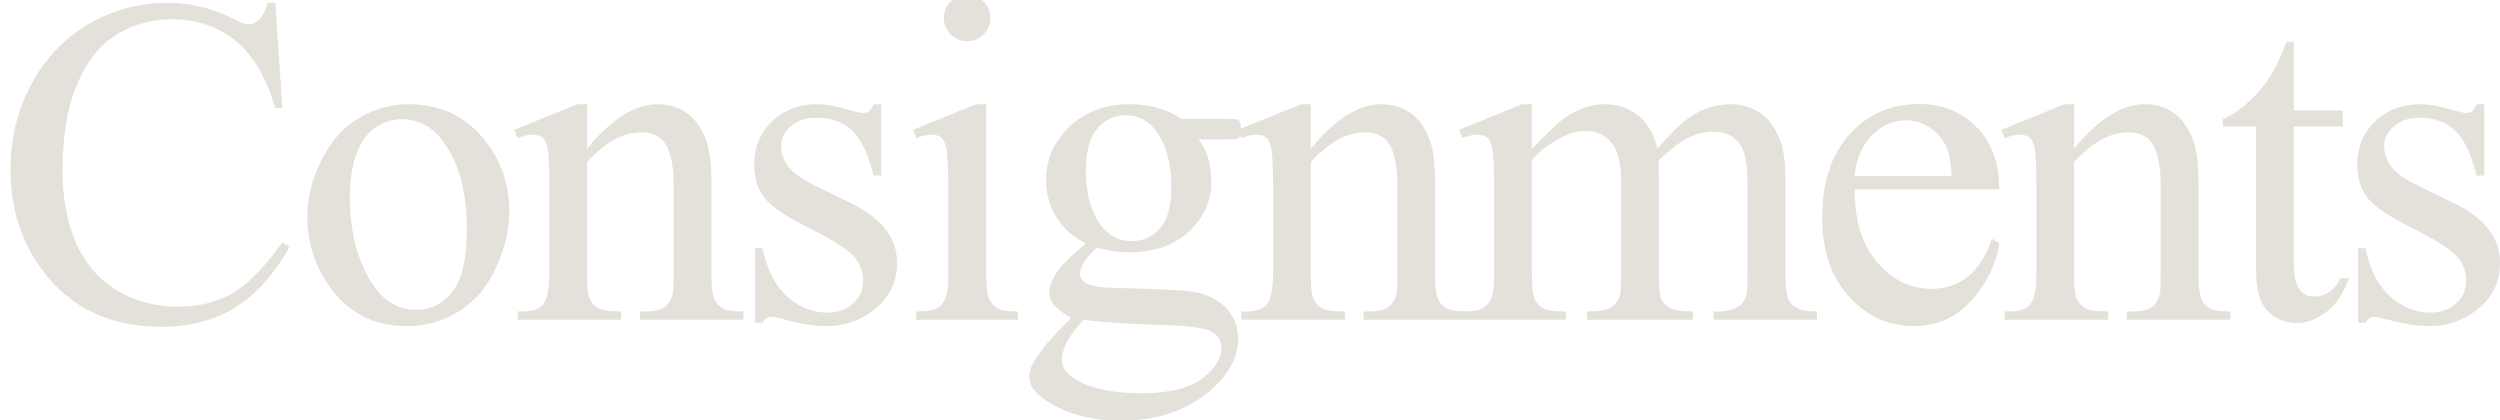 <svg xmlns="http://www.w3.org/2000/svg" xmlns:xlink="http://www.w3.org/1999/xlink" viewBox="0 0 3527 593"><defs><style>.a{fill:#f3eeea;}.b{clip-path:url(#a);}.c{fill:#e4e0da;}</style><clipPath id="a"><rect class="a" width="3527" height="593" transform="translate(208 892)"/></clipPath></defs><g class="b" transform="translate(-208 -892)"><path class="c" d="M397.354-446.982l9.99,148.564h-9.99q-19.98-66.709-57.041-96.035t-88.945-29.326q-43.506,0-78.633,22.075t-55.269,70.415q-20.142,48.34-20.142,120.205,0,59.3,19.014,102.8t57.2,66.709q38.188,23.2,87.173,23.2,42.539,0,75.088-18.208t71.543-72.349l9.99,6.445q-32.871,58.33-76.7,85.4T236.543,9.99q-108.6,0-168.223-80.566Q23.848-130.518,23.848-211.729q0-65.42,29.326-120.205T133.9-416.851q51.4-30.132,112.31-30.132,47.373,0,93.457,23.2,13.535,7.09,19.336,7.09a21.276,21.276,0,0,0,15.146-6.123q8.379-8.7,11.924-24.17ZM585.415-303.9q67.031,0,107.637,50.918,34.482,43.506,34.482,99.9,0,39.639-19.014,80.244T656.152-11.6Q622.8,9.023,581.87,9.023q-66.709,0-106.025-53.174Q442.651-88.945,442.651-144.7q0-40.605,20.142-80.728t53.013-59.3Q548.677-303.9,585.415-303.9Zm-9.99,20.947q-17.08,0-34.321,10.151t-27.876,35.61q-10.635,25.459-10.635,65.42,0,64.453,25.62,111.182t67.515,46.729q31.26,0,51.563-25.781t20.3-88.623q0-78.633-33.838-123.75Q610.874-282.949,575.425-282.949Zm261.86,41.572Q889.17-303.9,936.22-303.9q24.17,0,41.572,12.085t27.715,39.8q7.09,19.336,7.09,59.3V-66.709q0,28.037,4.512,38.027a26.472,26.472,0,0,0,11.44,12.568q7.9,4.512,29.165,4.512V0H911.728V-11.6h6.123q20.625,0,28.843-6.284t11.44-18.53q1.289-4.834,1.289-30.293v-120.85q0-40.283-10.474-58.491t-35.288-18.208q-38.35,0-76.377,41.895V-66.709q0,29.971,3.545,37.061,4.512,9.346,12.407,13.7T885.3-11.6V0H739.316V-11.6h6.445q22.559,0,30.454-11.44t7.9-43.667v-109.57q0-53.174-2.417-64.775t-7.412-15.791q-5-4.189-13.374-4.189-9.023,0-21.592,4.834l-4.834-11.6L823.427-303.9h13.857Zm414.936-62.52V-203.35h-10.635q-12.246-47.373-31.421-64.453t-48.823-17.08q-22.559,0-36.416,11.924t-13.857,26.426q0,18.047,10.313,30.938,9.99,13.213,40.605,28.037l47.051,22.881q65.42,31.9,65.42,84.111,0,40.283-30.454,64.937T1175.844,9.023q-27.07,0-61.875-9.668-10.635-3.223-17.4-3.223-7.412,0-11.6,8.379h-10.635V-100.869h10.635q9.023,45.117,34.482,68T1176.489-9.99q22.236,0,36.255-13.052t14.019-31.421q0-22.236-15.63-37.383t-62.358-38.35q-46.729-23.2-61.23-41.895-14.5-18.369-14.5-46.406,0-36.416,24.976-60.908t64.614-24.492q17.4,0,42.217,7.412,16.436,4.834,21.914,4.834,5.156,0,8.057-2.256t6.768-9.99Zm121.352-154.365a31.379,31.379,0,0,1,23.042,9.507,31.379,31.379,0,0,1,9.507,23.042,31.915,31.915,0,0,1-9.507,23.2,31.118,31.118,0,0,1-23.042,9.668,31.645,31.645,0,0,1-23.2-9.668,31.645,31.645,0,0,1-9.668-23.2,31.379,31.379,0,0,1,9.507-23.042A31.76,31.76,0,0,1,1373.573-458.262ZM1400.322-303.9V-66.709q0,27.715,4.028,36.9a28.278,28.278,0,0,0,11.924,13.7q7.9,4.512,28.843,4.512V0H1301.708V-11.6q21.592,0,29-4.189t11.763-13.857q4.351-9.668,4.351-37.061v-113.76q0-48.018-2.9-62.2-2.256-10.312-7.09-14.341t-13.213-4.028q-9.023,0-21.914,4.834l-4.512-11.6,88.945-36.094Zm140.688,196.26q-27.07-13.213-41.572-36.9a98.344,98.344,0,0,1-14.5-52.368q0-43.828,33.032-75.41t84.595-31.582q42.217,0,73.154,20.625h62.52q13.857,0,16.113.806a5.487,5.487,0,0,1,3.223,2.739q1.934,2.9,1.934,10.313,0,8.379-1.611,11.6a6.626,6.626,0,0,1-3.384,2.578q-2.417.967-16.274.967h-38.35q18.047,23.2,18.047,59.3,0,41.25-31.582,70.576T1601.6-95.068a164.773,164.773,0,0,1-44.795-6.445q-14.18,12.246-19.175,21.431t-5,15.63q0,5.479,5.317,10.635t20.786,7.412q9.023,1.289,45.117,2.256,66.387,1.611,86.045,4.512,29.971,4.189,47.856,22.236t17.886,44.473q0,36.416-34.16,68.32-50.273,47.051-131.162,47.051-62.2,0-105.059-28.037-24.17-16.113-24.17-33.516a36.853,36.853,0,0,1,3.545-15.469q5.479-11.924,22.559-33.193,2.256-2.9,32.871-34.8-16.758-9.99-23.687-17.886a26.384,26.384,0,0,1-6.929-17.886q0-11.279,9.185-26.426T1541.01-107.637Zm56.074-180.791q-23.848,0-39.961,19.014t-16.113,58.33q0,50.918,21.914,78.955,16.758,21.27,42.539,21.27,24.492,0,40.283-18.369t15.791-57.686q0-51.24-22.236-80.244Q1622.865-288.428,1597.084-288.428ZM1537.787,0q-15.146,16.436-22.881,30.615t-7.734,26.1q0,15.469,18.691,27.07,32.227,19.98,93.135,19.98,58.008,0,85.562-20.464t27.554-43.667q0-16.758-16.436-23.848-16.758-7.09-66.387-8.379Q1576.781,5.479,1537.787,0ZM1858.3-241.377q51.885-62.52,98.936-62.52,24.17,0,41.572,12.085t27.715,39.8q7.09,19.336,7.09,59.3V-66.709q0,28.037,4.512,38.027a26.472,26.472,0,0,0,11.44,12.568q7.9,4.512,29.165,4.512V0H1932.743V-11.6h6.123q20.625,0,28.843-6.284t11.44-18.53q1.289-4.834,1.289-30.293v-120.85q0-40.283-10.474-58.491t-35.288-18.208q-38.35,0-76.377,41.895V-66.709q0,29.971,3.545,37.061,4.512,9.346,12.407,13.7t32.065,4.351V0H1760.331V-11.6h6.445q22.559,0,30.454-11.44t7.9-43.667v-109.57q0-53.174-2.417-64.775t-7.412-15.791q-5-4.189-13.374-4.189-9.023,0-21.592,4.834l-4.834-11.6,88.945-36.094H1858.3Zm311.811.322q32.227-32.227,38.027-37.061a115.074,115.074,0,0,1,31.26-19.014,88.148,88.148,0,0,1,33.193-6.768q27.715,0,47.7,16.113t26.748,46.729q33.193-38.672,56.074-50.757T2450.16-303.9q23.525,0,41.733,12.085t28.843,39.478q7.09,18.691,7.09,58.652V-66.709q0,27.715,4.189,38.027,3.223,7.09,11.924,12.085t28.359,5V0H2426.634V-11.6h6.123q19.014,0,29.648-7.412,7.412-5.156,10.635-16.436,1.289-5.479,1.289-31.26V-193.682q0-36.094-8.7-50.918-12.568-20.625-40.283-20.625-17.08,0-34.321,8.54t-41.733,31.743l-.645,3.545.645,13.857v140.83q0,30.293,3.384,37.705T2365.4-16.6q9.346,5,31.9,5V0H2248.1V-11.6q24.492,0,33.677-5.8t12.729-17.4q1.611-5.479,1.611-31.9V-193.682q0-36.094-10.635-51.885-14.18-20.625-39.639-20.625-17.4,0-34.482,9.346-26.748,14.18-41.25,31.9V-66.709q0,29,4.028,37.705a27.707,27.707,0,0,0,11.924,13.052q7.9,4.351,32.065,4.351V0H2072.142V-11.6q20.3,0,28.359-4.351t12.246-13.857q4.189-9.507,4.189-36.9V-179.5q0-48.662-2.9-62.842-2.256-10.635-7.09-14.663t-13.213-4.028q-9.023,0-21.592,4.834l-4.834-11.6,88.945-36.094h13.857Zm455.542,57.041q-.322,65.742,31.9,103.125t75.732,37.383q29,0,50.435-15.952t35.933-54.624l9.99,6.445q-6.768,44.15-39.316,80.405T2708.8,9.023q-53.174,0-91.04-41.411T2579.891-143.73q0-75.732,38.833-118.11t97.485-42.378q49.629,0,81.533,32.71t31.9,87.5Zm0-18.691h136.641q-1.611-28.359-6.768-39.961a64,64,0,0,0-24.009-28.359q-15.952-10.312-33.354-10.312-26.748,0-47.856,20.786T2625.653-202.705Zm309.555-38.672q51.885-62.52,98.936-62.52,24.17,0,41.572,12.085t27.715,39.8q7.09,19.336,7.09,59.3V-66.709q0,28.037,4.512,38.027a26.472,26.472,0,0,0,11.44,12.568q7.9,4.512,29.165,4.512V0H3009.651V-11.6h6.123q20.625,0,28.843-6.284t11.44-18.53q1.289-4.834,1.289-30.293v-120.85q0-40.283-10.474-58.491t-35.288-18.208q-38.35,0-76.377,41.895V-66.709q0,29.971,3.545,37.061,4.512,9.346,12.407,13.7t32.065,4.351V0H2837.239V-11.6h6.445q22.559,0,30.454-11.44t7.9-43.667v-109.57q0-53.174-2.417-64.775t-7.412-15.791q-5-4.189-13.374-4.189-9.023,0-21.592,4.834l-4.834-11.6,88.945-36.094h13.857ZM3245.086-392.2v97h68.965v22.559h-68.965V-81.211q0,28.682,8.218,38.672a26.1,26.1,0,0,0,21.108,9.99,36.92,36.92,0,0,0,20.625-6.606q9.99-6.606,15.469-19.5h12.568q-11.279,31.582-31.9,47.534T3248.631,4.834a57.191,57.191,0,0,1-29-8.218,49.679,49.679,0,0,1-20.947-23.525q-6.768-15.308-6.768-47.212V-272.637h-46.729v-10.635q17.725-7.09,36.255-24.009A190.89,190.89,0,0,0,3214.47-347.4q7.412-12.246,20.625-44.795Zm268.628,88.3V-203.35h-10.635q-12.246-47.373-31.421-64.453t-48.823-17.08q-22.559,0-36.416,11.924t-13.857,26.426q0,18.047,10.313,30.938,9.99,13.213,40.605,28.037l47.051,22.881q65.42,31.9,65.42,84.111,0,40.283-30.454,64.937T3437.336,9.023q-27.07,0-61.875-9.668-10.635-3.223-17.4-3.223-7.412,0-11.6,8.379h-10.635V-100.869h10.635q9.023,45.117,34.482,68T3437.981-9.99q22.236,0,36.255-13.052t14.019-31.421q0-22.236-15.63-37.383t-62.358-38.35q-46.729-23.2-61.23-41.895-14.5-18.369-14.5-46.406,0-36.416,24.976-60.908t64.614-24.492q17.4,0,42.217,7.412,16.436,4.834,21.914,4.834,5.156,0,8.057-2.256t6.768-9.99Z" transform="translate(199 1343)"/></g></svg>
